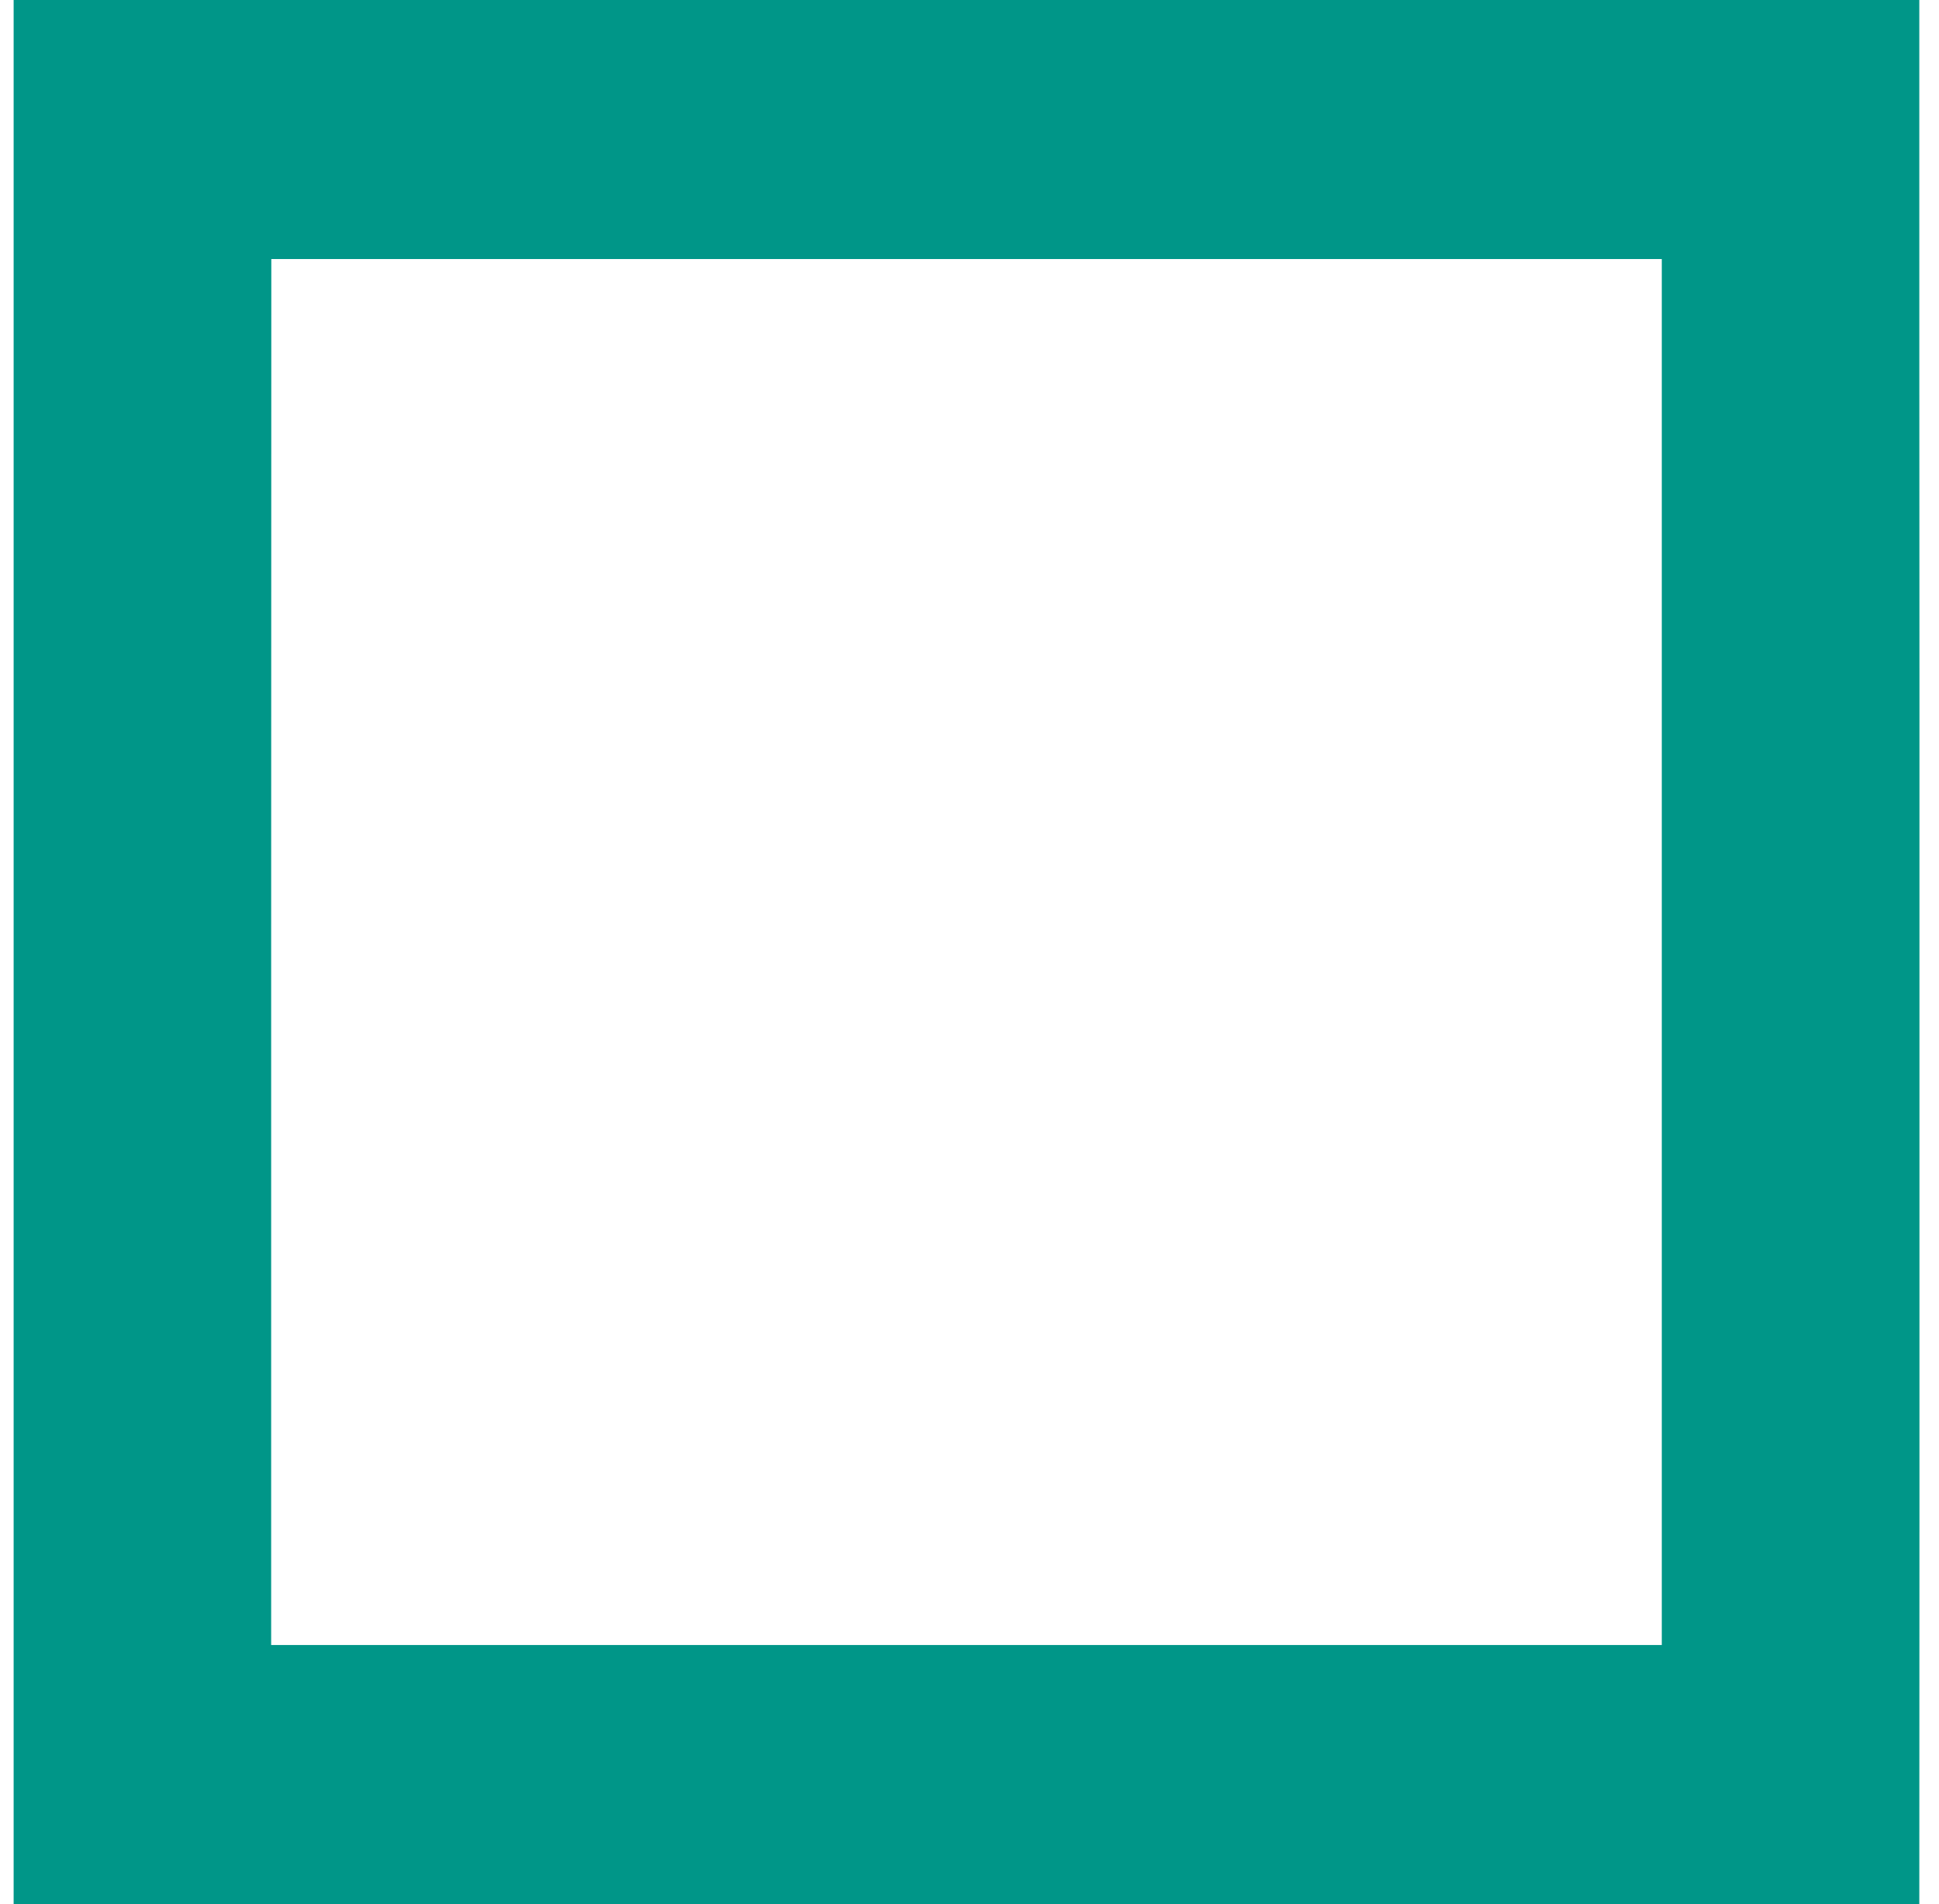 <?xml version="1.0" standalone="no"?>
<!DOCTYPE svg PUBLIC "-//W3C//DTD SVG 20010904//EN"
 "http://www.w3.org/TR/2001/REC-SVG-20010904/DTD/svg10.dtd">
<svg version="1.0" xmlns="http://www.w3.org/2000/svg"
 width="1280pt" height="1257pt" viewBox="0 0 1280 1257"
 preserveAspectRatio="xMidYMid meet">
<g transform="translate(0,1257) scale(0.1,-0.1)"
fill="#009688" stroke="none">
<path d="M90 6285 l0 -6285 6290 0 6290 0 1 2673 c0 1469 0 3851 0 5292 -1
1441 -1 3067 -1 3613 l0 992 -6290 0 -6290 0 0 -6285z m10880 0 l0 -4575
-4590 0 -4590 0 0 4575 1 4575 4589 0 4590 0 0 -4575z"/>
</g>
</svg>
